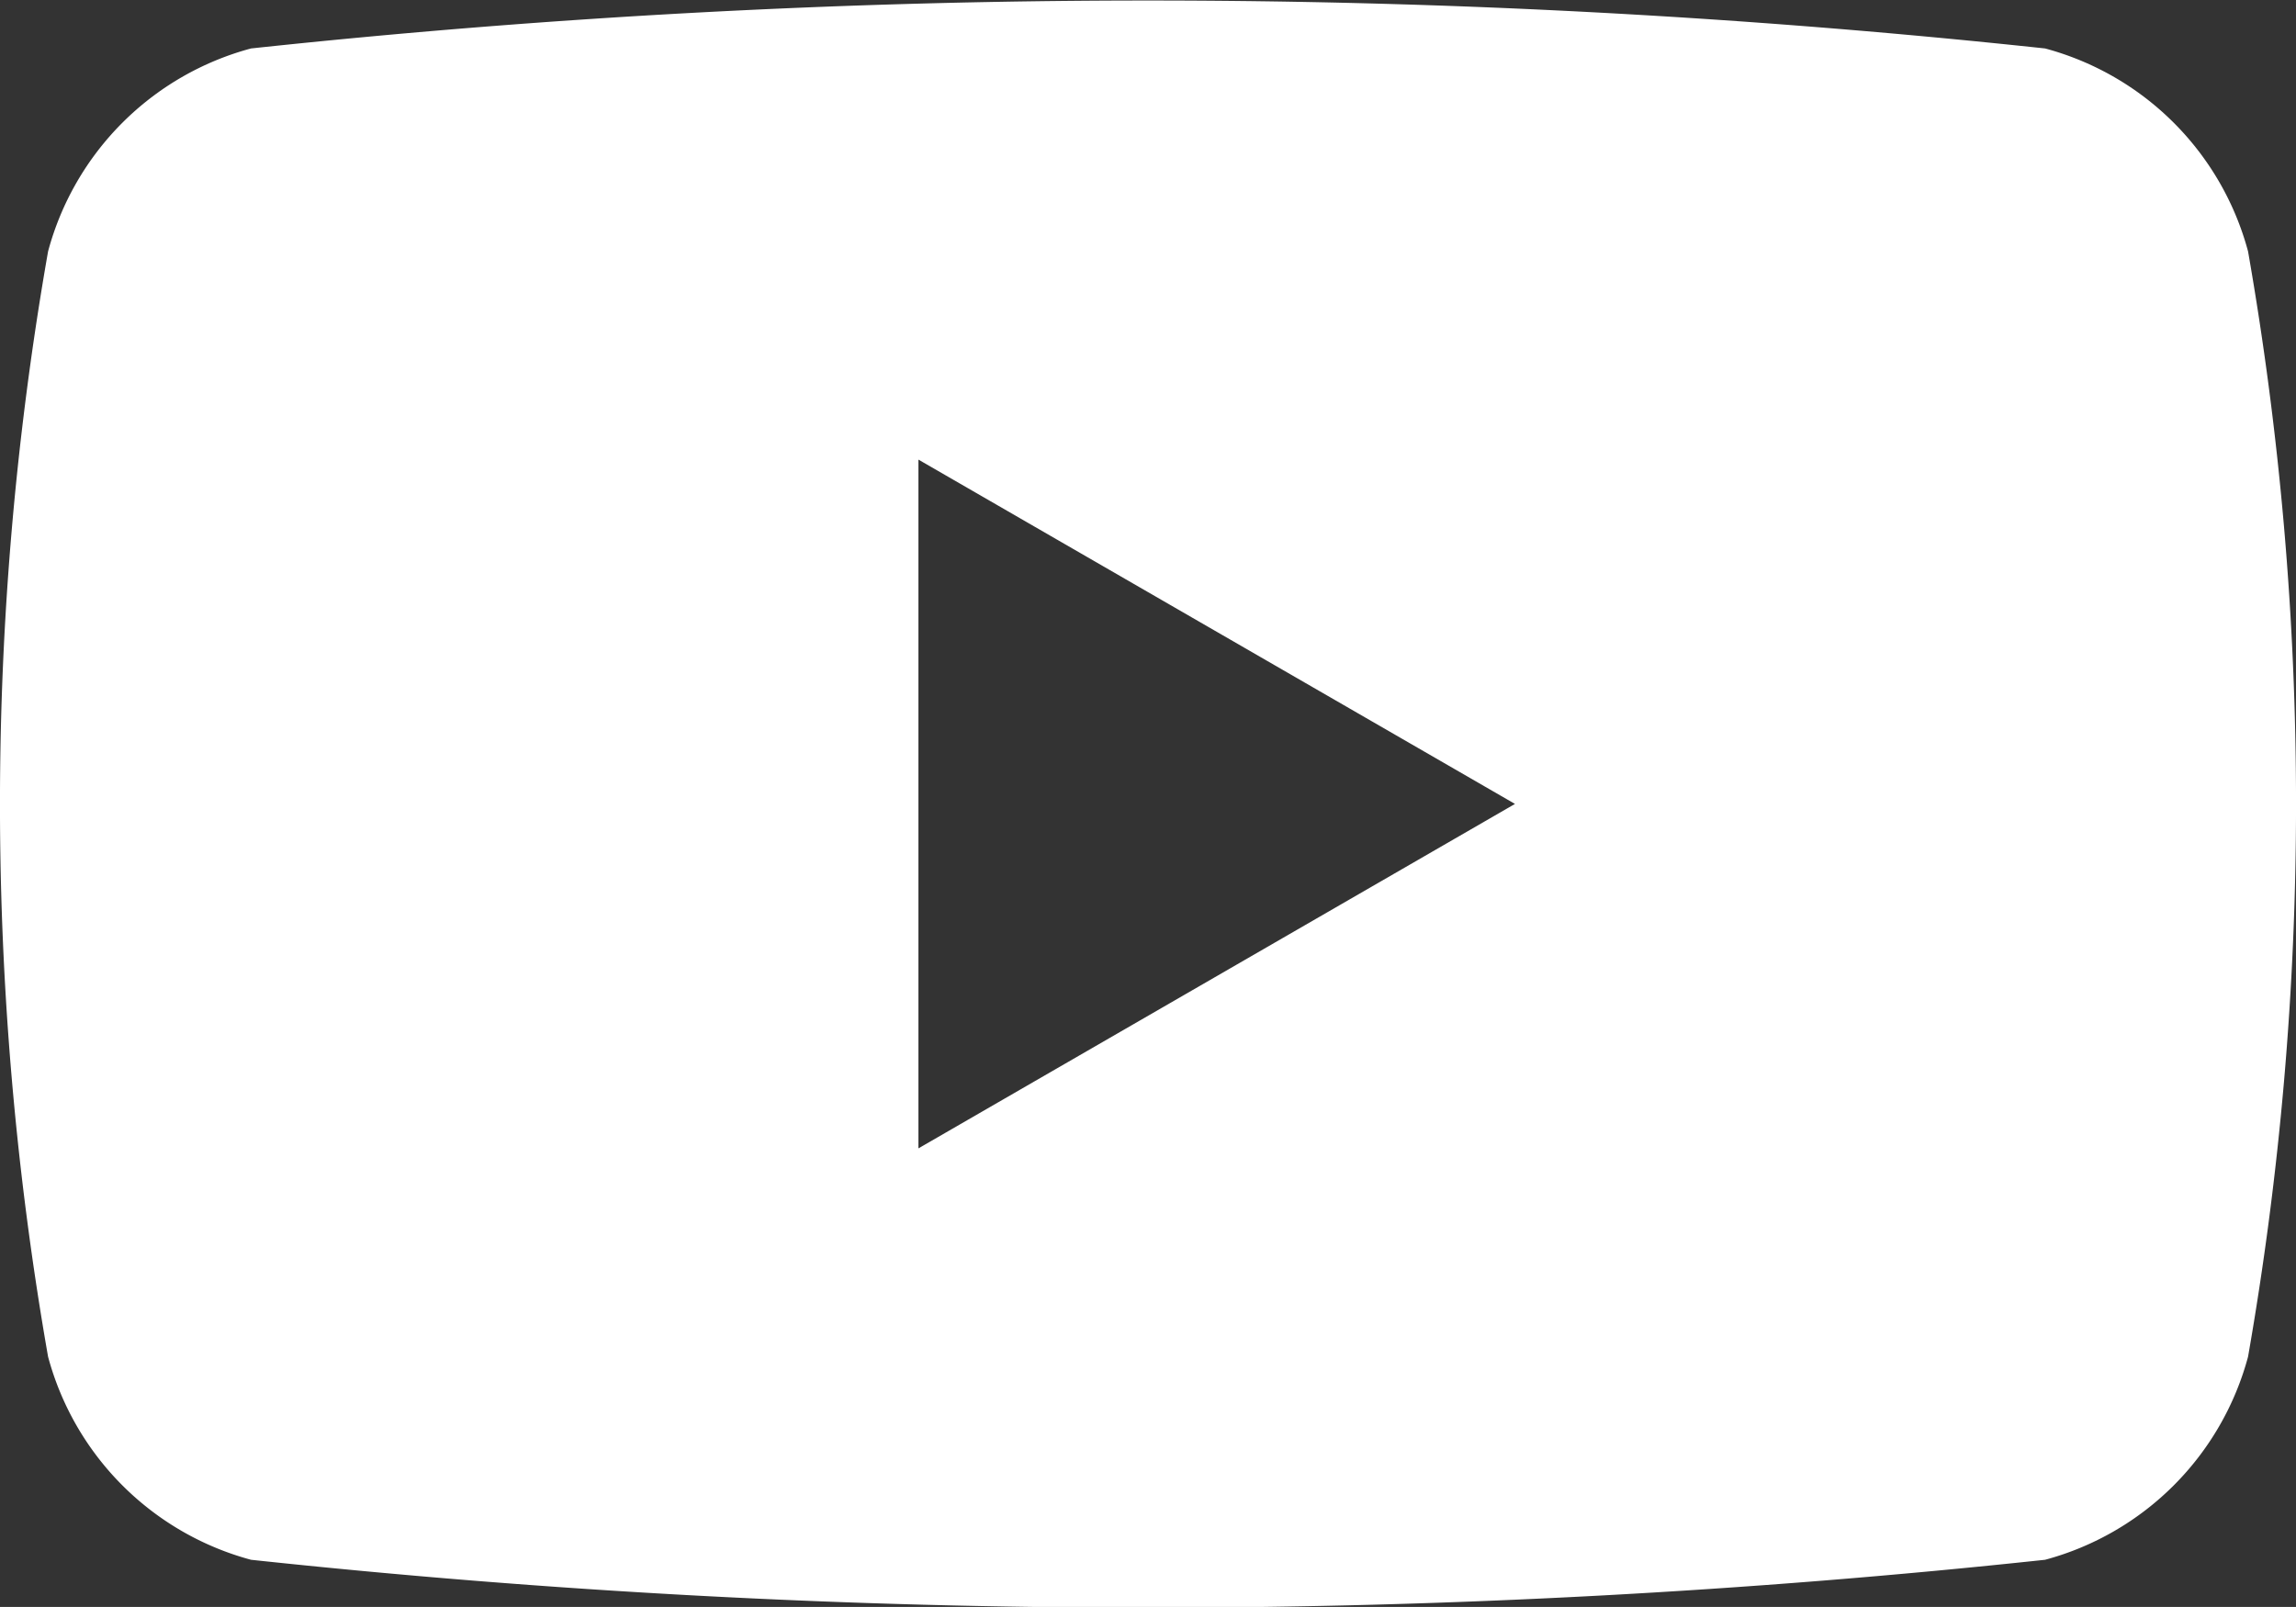 <svg xmlns="http://www.w3.org/2000/svg" width="17.862" height="12.503" viewBox="0 0 17.862 12.503">
  <rect x="0" y="0" width="17.862" height="12.503" fill="#333333" stroke="none"/>
  <path id="パス_261" data-name="パス 261" d="M4290.76,720.6a2.234,2.234,0,0,0-1.579-1.579,65.459,65.459,0,0,0-13.957,0,2.234,2.234,0,0,0-1.579,1.579,24.893,24.893,0,0,0,0,8.6,2.237,2.237,0,0,0,1.579,1.58,65.47,65.47,0,0,0,13.957,0,2.237,2.237,0,0,0,1.579-1.58,24.957,24.957,0,0,0,0-8.6Zm-10.344,6.979v-5.359l4.641,2.679-4.641,2.68Z" transform="translate(-4273.271 -718.644)" fill="#fff"/>
</svg>
